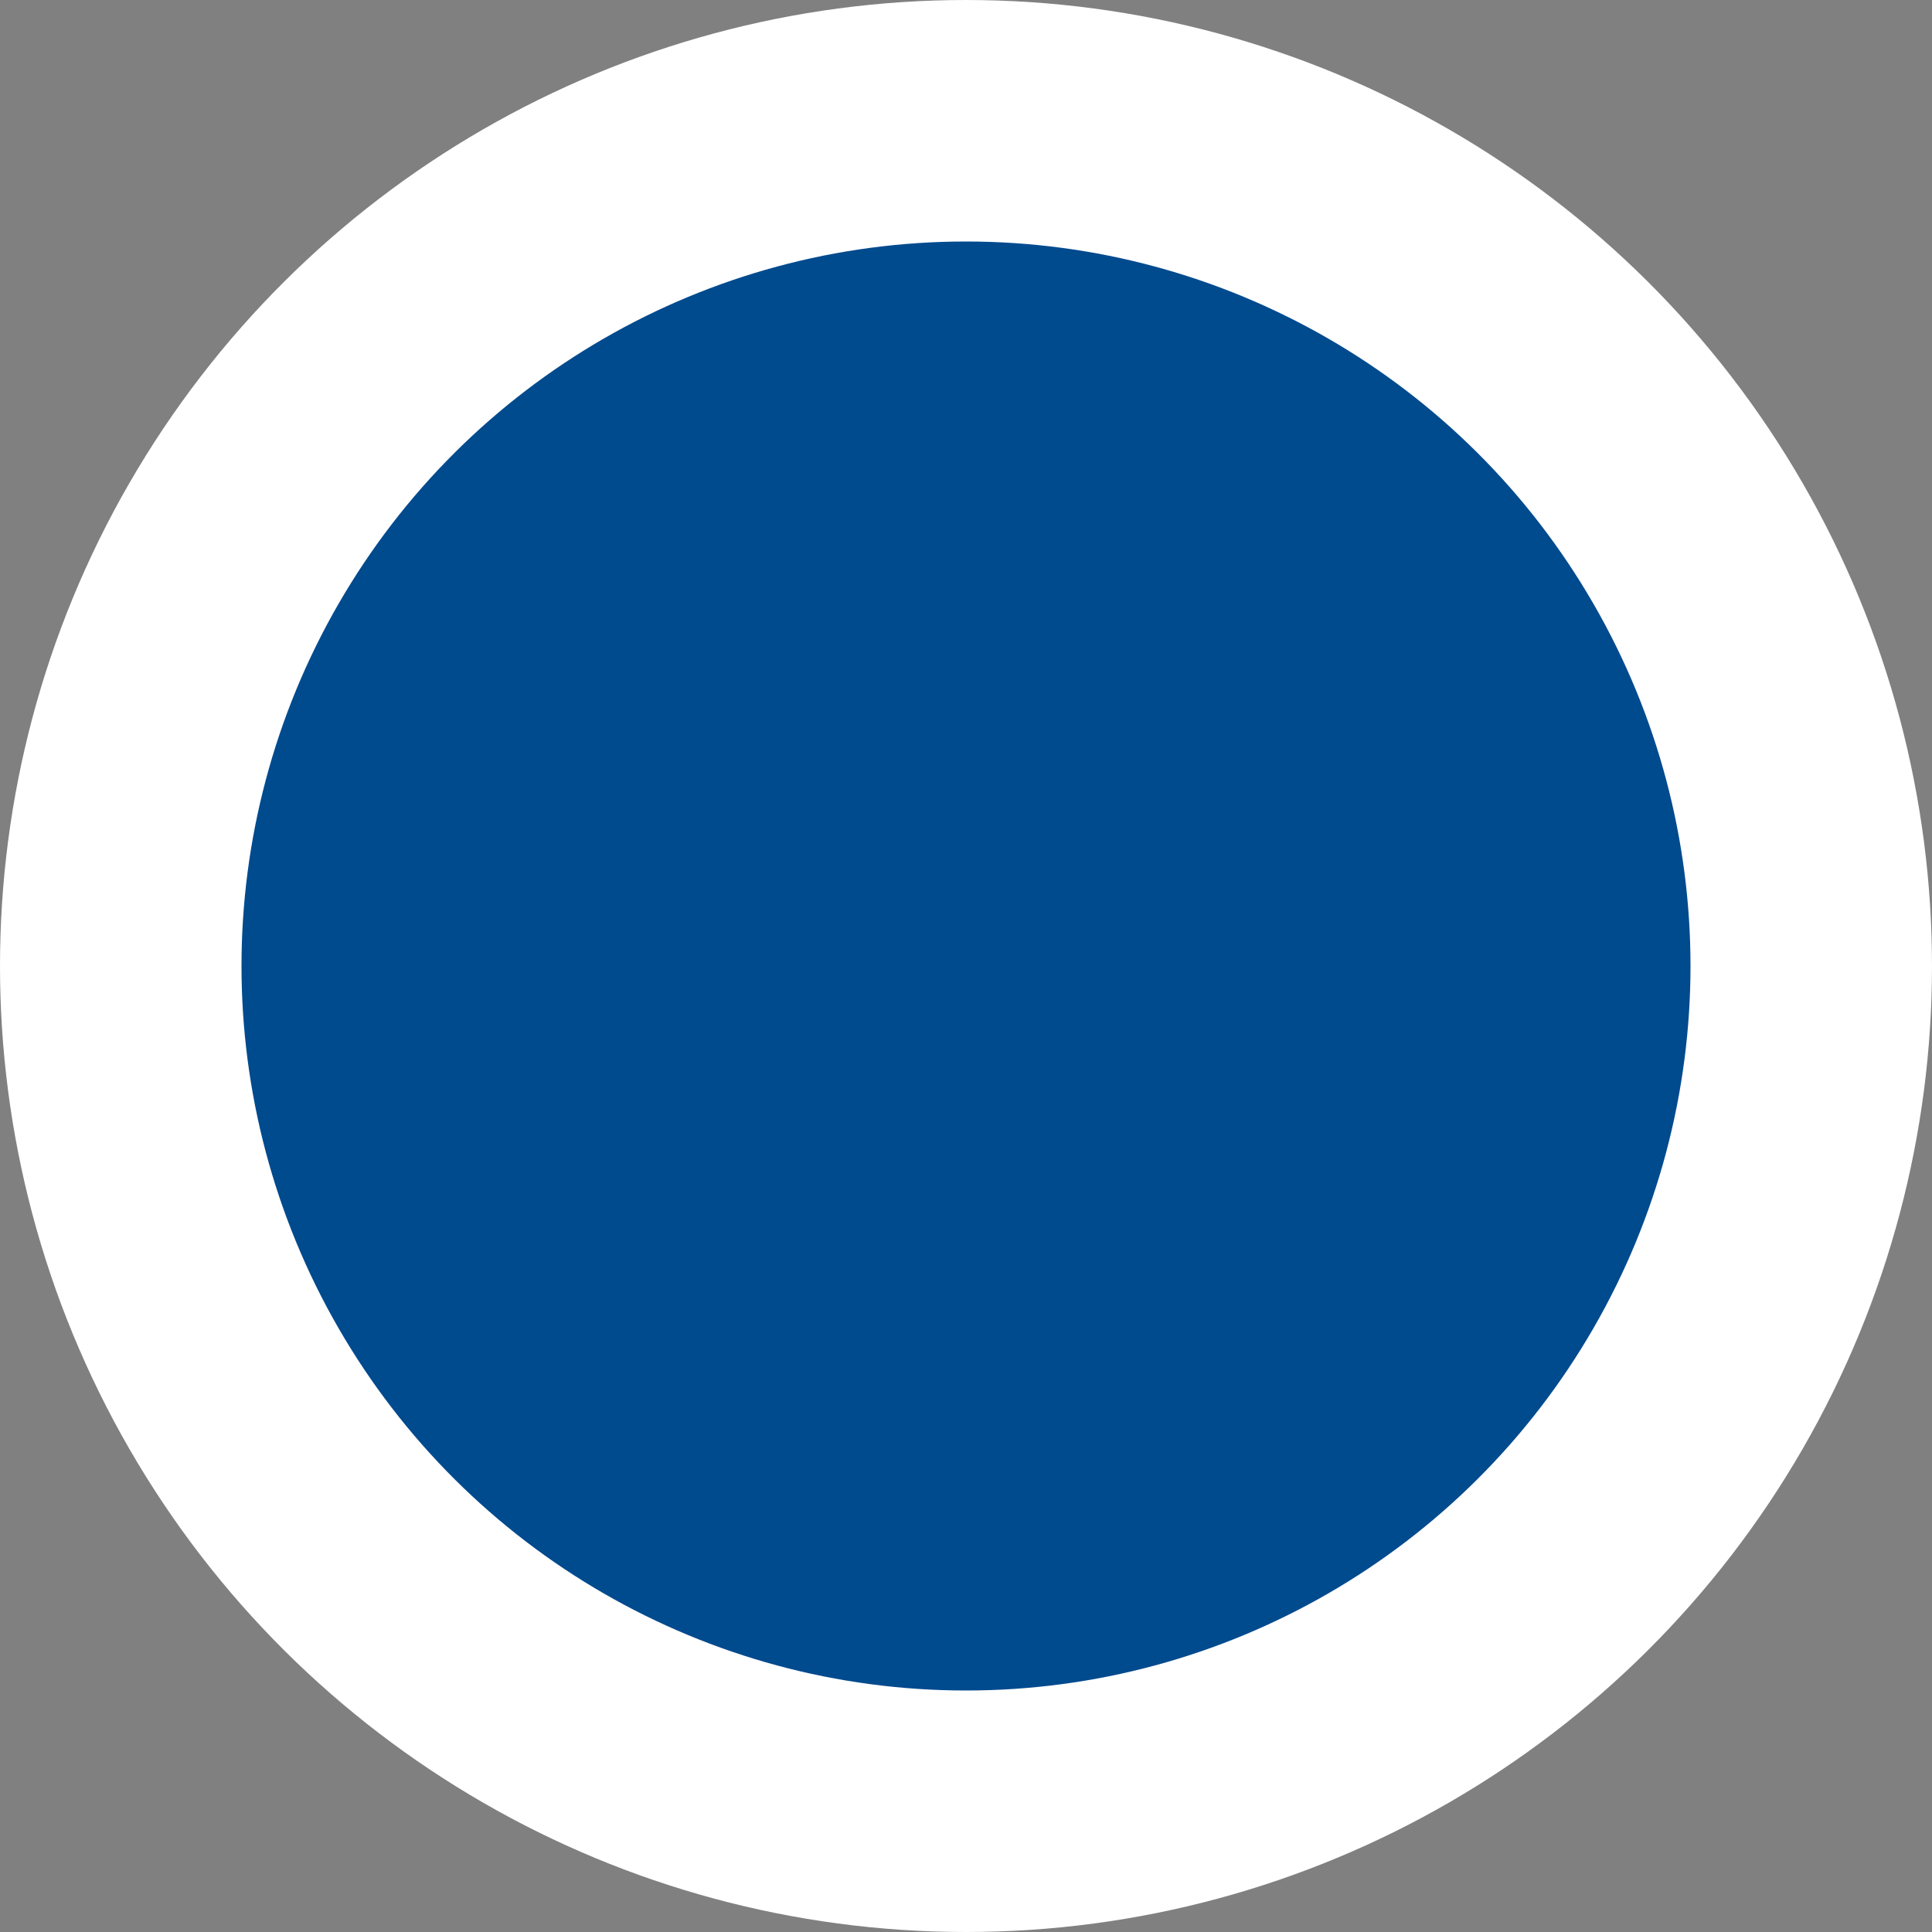 <?xml version="1.0" encoding="UTF-8"?> <svg xmlns="http://www.w3.org/2000/svg" width="8" height="8" viewBox="0 0 8 8" fill="none"><rect x="0" y="0" width="8" height="8" fill="#808080" stroke="none"/> <circle cx="4" cy="4" r="3.5" transform="rotate(90 4 4)" fill="#004A8E" stroke="white"></circle> </svg> 